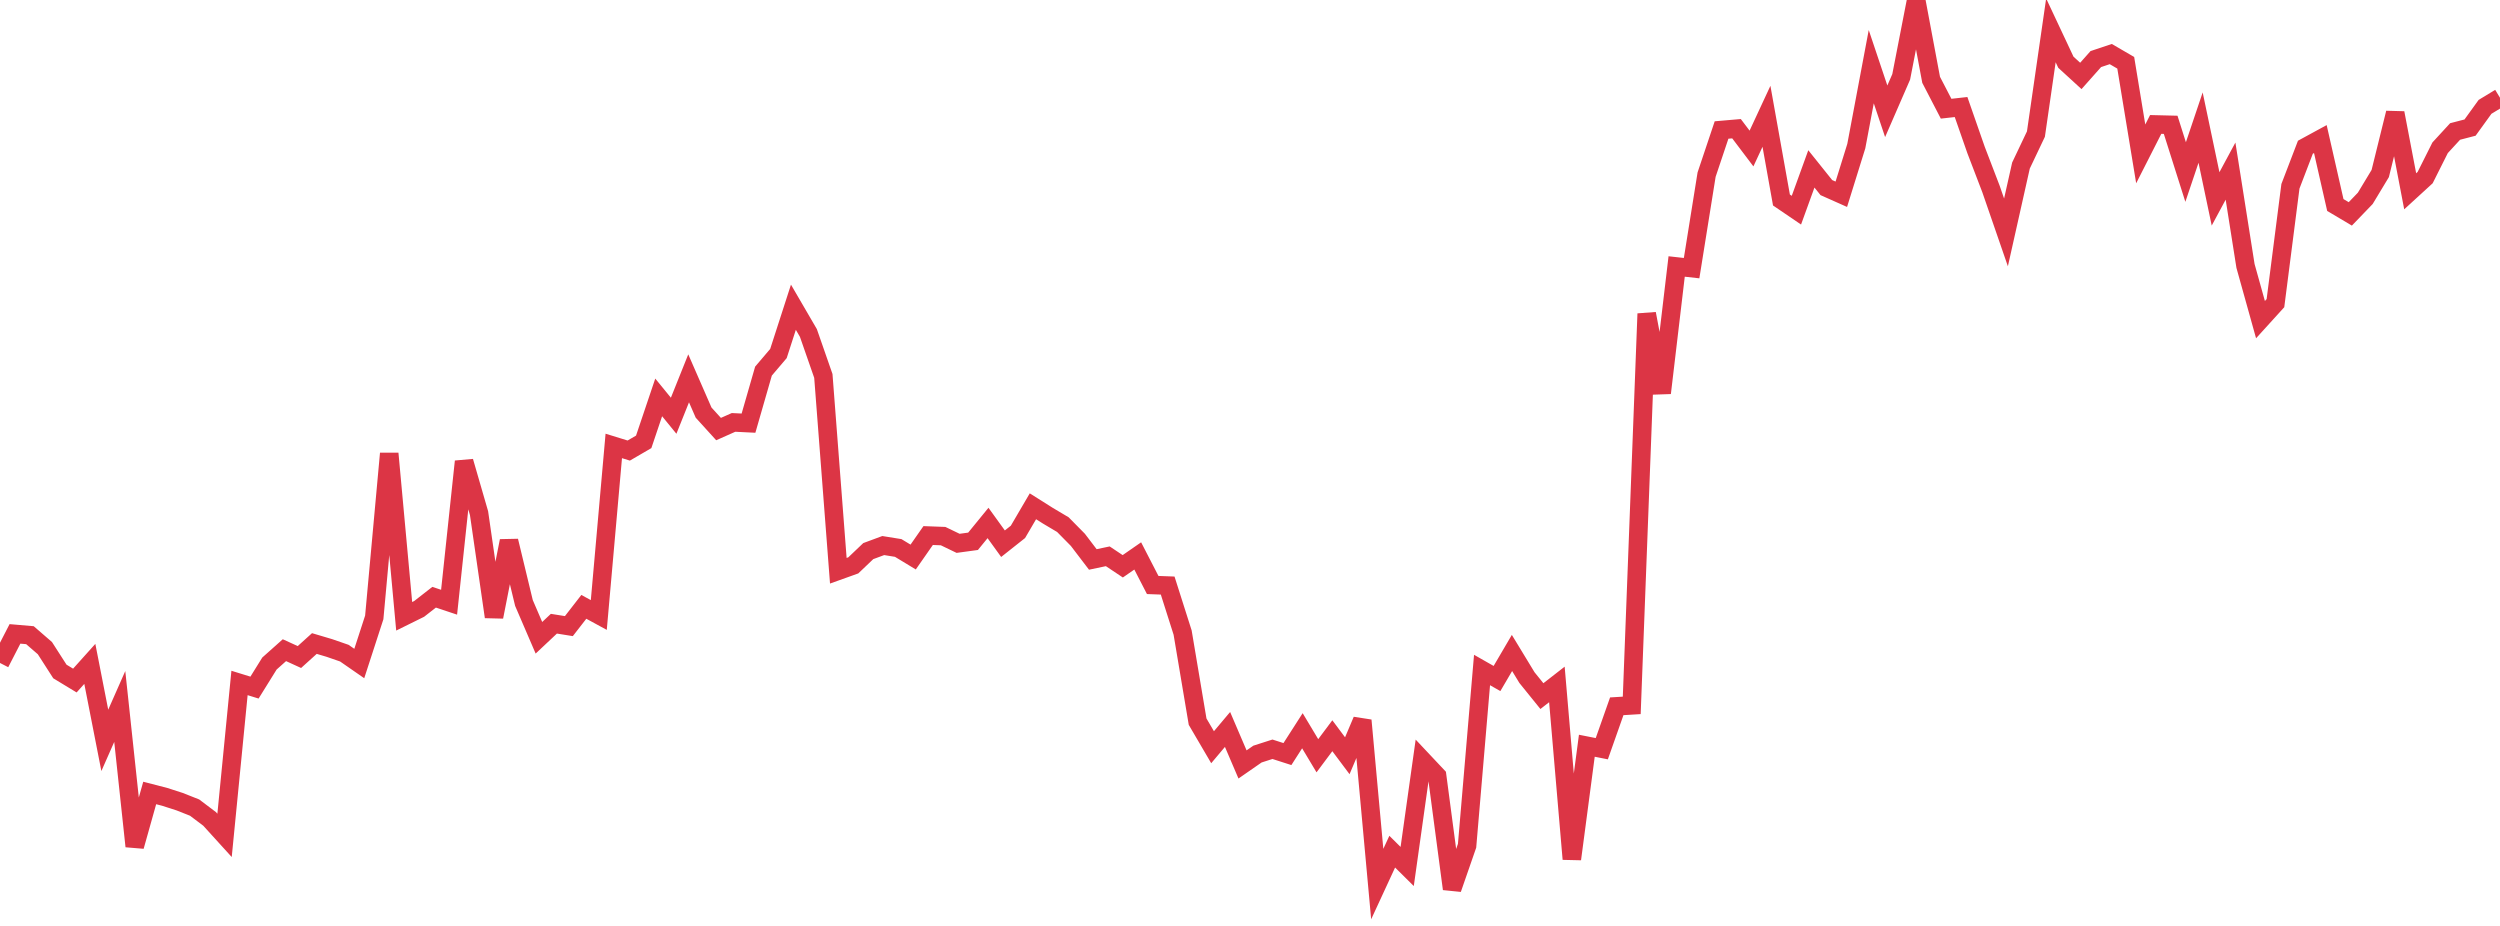 <?xml version="1.0" standalone="no"?>
<!DOCTYPE svg PUBLIC "-//W3C//DTD SVG 1.1//EN" "http://www.w3.org/Graphics/SVG/1.1/DTD/svg11.dtd">
<svg width="135" height="50" viewBox="0 0 135 50" preserveAspectRatio="none" class="sparkline" xmlns="http://www.w3.org/2000/svg"
xmlns:xlink="http://www.w3.org/1999/xlink"><path  class="sparkline--line" d="M 0 35.8 L 0 35.8 L 0.808 34.23 L 1.617 34.3 L 2.425 35 L 3.234 36.26 L 4.042 36.75 L 4.85 35.85 L 5.659 39.98 L 6.467 38.15 L 7.275 45.7 L 8.084 42.82 L 8.892 43.03 L 9.701 43.29 L 10.509 43.61 L 11.317 44.22 L 12.126 45.11 L 12.934 36.88 L 13.743 37.13 L 14.551 35.83 L 15.359 35.11 L 16.168 35.48 L 16.976 34.75 L 17.784 34.99 L 18.593 35.27 L 19.401 35.83 L 20.21 33.34 L 21.018 24.49 L 21.826 33.28 L 22.635 32.88 L 23.443 32.25 L 24.251 32.52 L 25.06 24.92 L 25.868 27.71 L 26.677 33.31 L 27.485 29.21 L 28.293 32.56 L 29.102 34.44 L 29.91 33.68 L 30.719 33.81 L 31.527 32.77 L 32.335 33.21 L 33.144 24.08 L 33.952 24.33 L 34.76 23.86 L 35.569 21.46 L 36.377 22.45 L 37.186 20.43 L 37.994 22.28 L 38.802 23.17 L 39.611 22.81 L 40.419 22.85 L 41.228 20.04 L 42.036 19.09 L 42.844 16.59 L 43.653 17.98 L 44.461 20.3 L 45.269 30.82 L 46.078 30.53 L 46.886 29.76 L 47.695 29.46 L 48.503 29.59 L 49.311 30.08 L 50.12 28.92 L 50.928 28.95 L 51.737 29.34 L 52.545 29.23 L 53.353 28.24 L 54.162 29.36 L 54.97 28.72 L 55.778 27.34 L 56.587 27.85 L 57.395 28.33 L 58.204 29.15 L 59.012 30.21 L 59.82 30.04 L 60.629 30.58 L 61.437 30.02 L 62.246 31.59 L 63.054 31.62 L 63.862 34.16 L 64.671 38.97 L 65.479 40.35 L 66.287 39.39 L 67.096 41.28 L 67.904 40.72 L 68.713 40.46 L 69.521 40.72 L 70.329 39.46 L 71.138 40.81 L 71.946 39.73 L 72.754 40.81 L 73.563 38.9 L 74.371 47.74 L 75.18 45.99 L 75.988 46.79 L 76.796 41.04 L 77.605 41.9 L 78.413 48 L 79.222 45.67 L 80.03 36.18 L 80.838 36.64 L 81.647 35.26 L 82.455 36.59 L 83.263 37.59 L 84.072 36.96 L 84.88 46.39 L 85.689 40.27 L 86.497 40.43 L 87.305 38.14 L 88.114 38.09 L 88.922 16.94 L 89.731 21.22 L 90.539 14.39 L 91.347 14.48 L 92.156 9.43 L 92.964 7.02 L 93.772 6.95 L 94.581 8.02 L 95.389 6.28 L 96.198 10.8 L 97.006 11.35 L 97.814 9.12 L 98.623 10.13 L 99.431 10.49 L 100.24 7.89 L 101.048 3.6 L 101.856 6.01 L 102.665 4.15 L 103.473 0 L 104.281 4.31 L 105.09 5.87 L 105.898 5.78 L 106.707 8.1 L 107.515 10.21 L 108.323 12.55 L 109.132 8.94 L 109.94 7.24 L 110.749 1.64 L 111.557 3.36 L 112.365 4.1 L 113.174 3.19 L 113.982 2.92 L 114.79 3.39 L 115.599 8.31 L 116.407 6.72 L 117.216 6.74 L 118.024 9.29 L 118.832 6.89 L 119.641 10.74 L 120.449 9.24 L 121.257 14.36 L 122.066 17.26 L 122.874 16.37 L 123.683 10.06 L 124.491 7.95 L 125.299 7.51 L 126.108 11.07 L 126.916 11.55 L 127.725 10.71 L 128.533 9.37 L 129.341 6.1 L 130.15 10.33 L 130.958 9.59 L 131.766 7.98 L 132.575 7.1 L 133.383 6.89 L 134.192 5.77 L 135 5.28" fill="none" stroke-width="1" stroke="#dc3545"></path></svg>